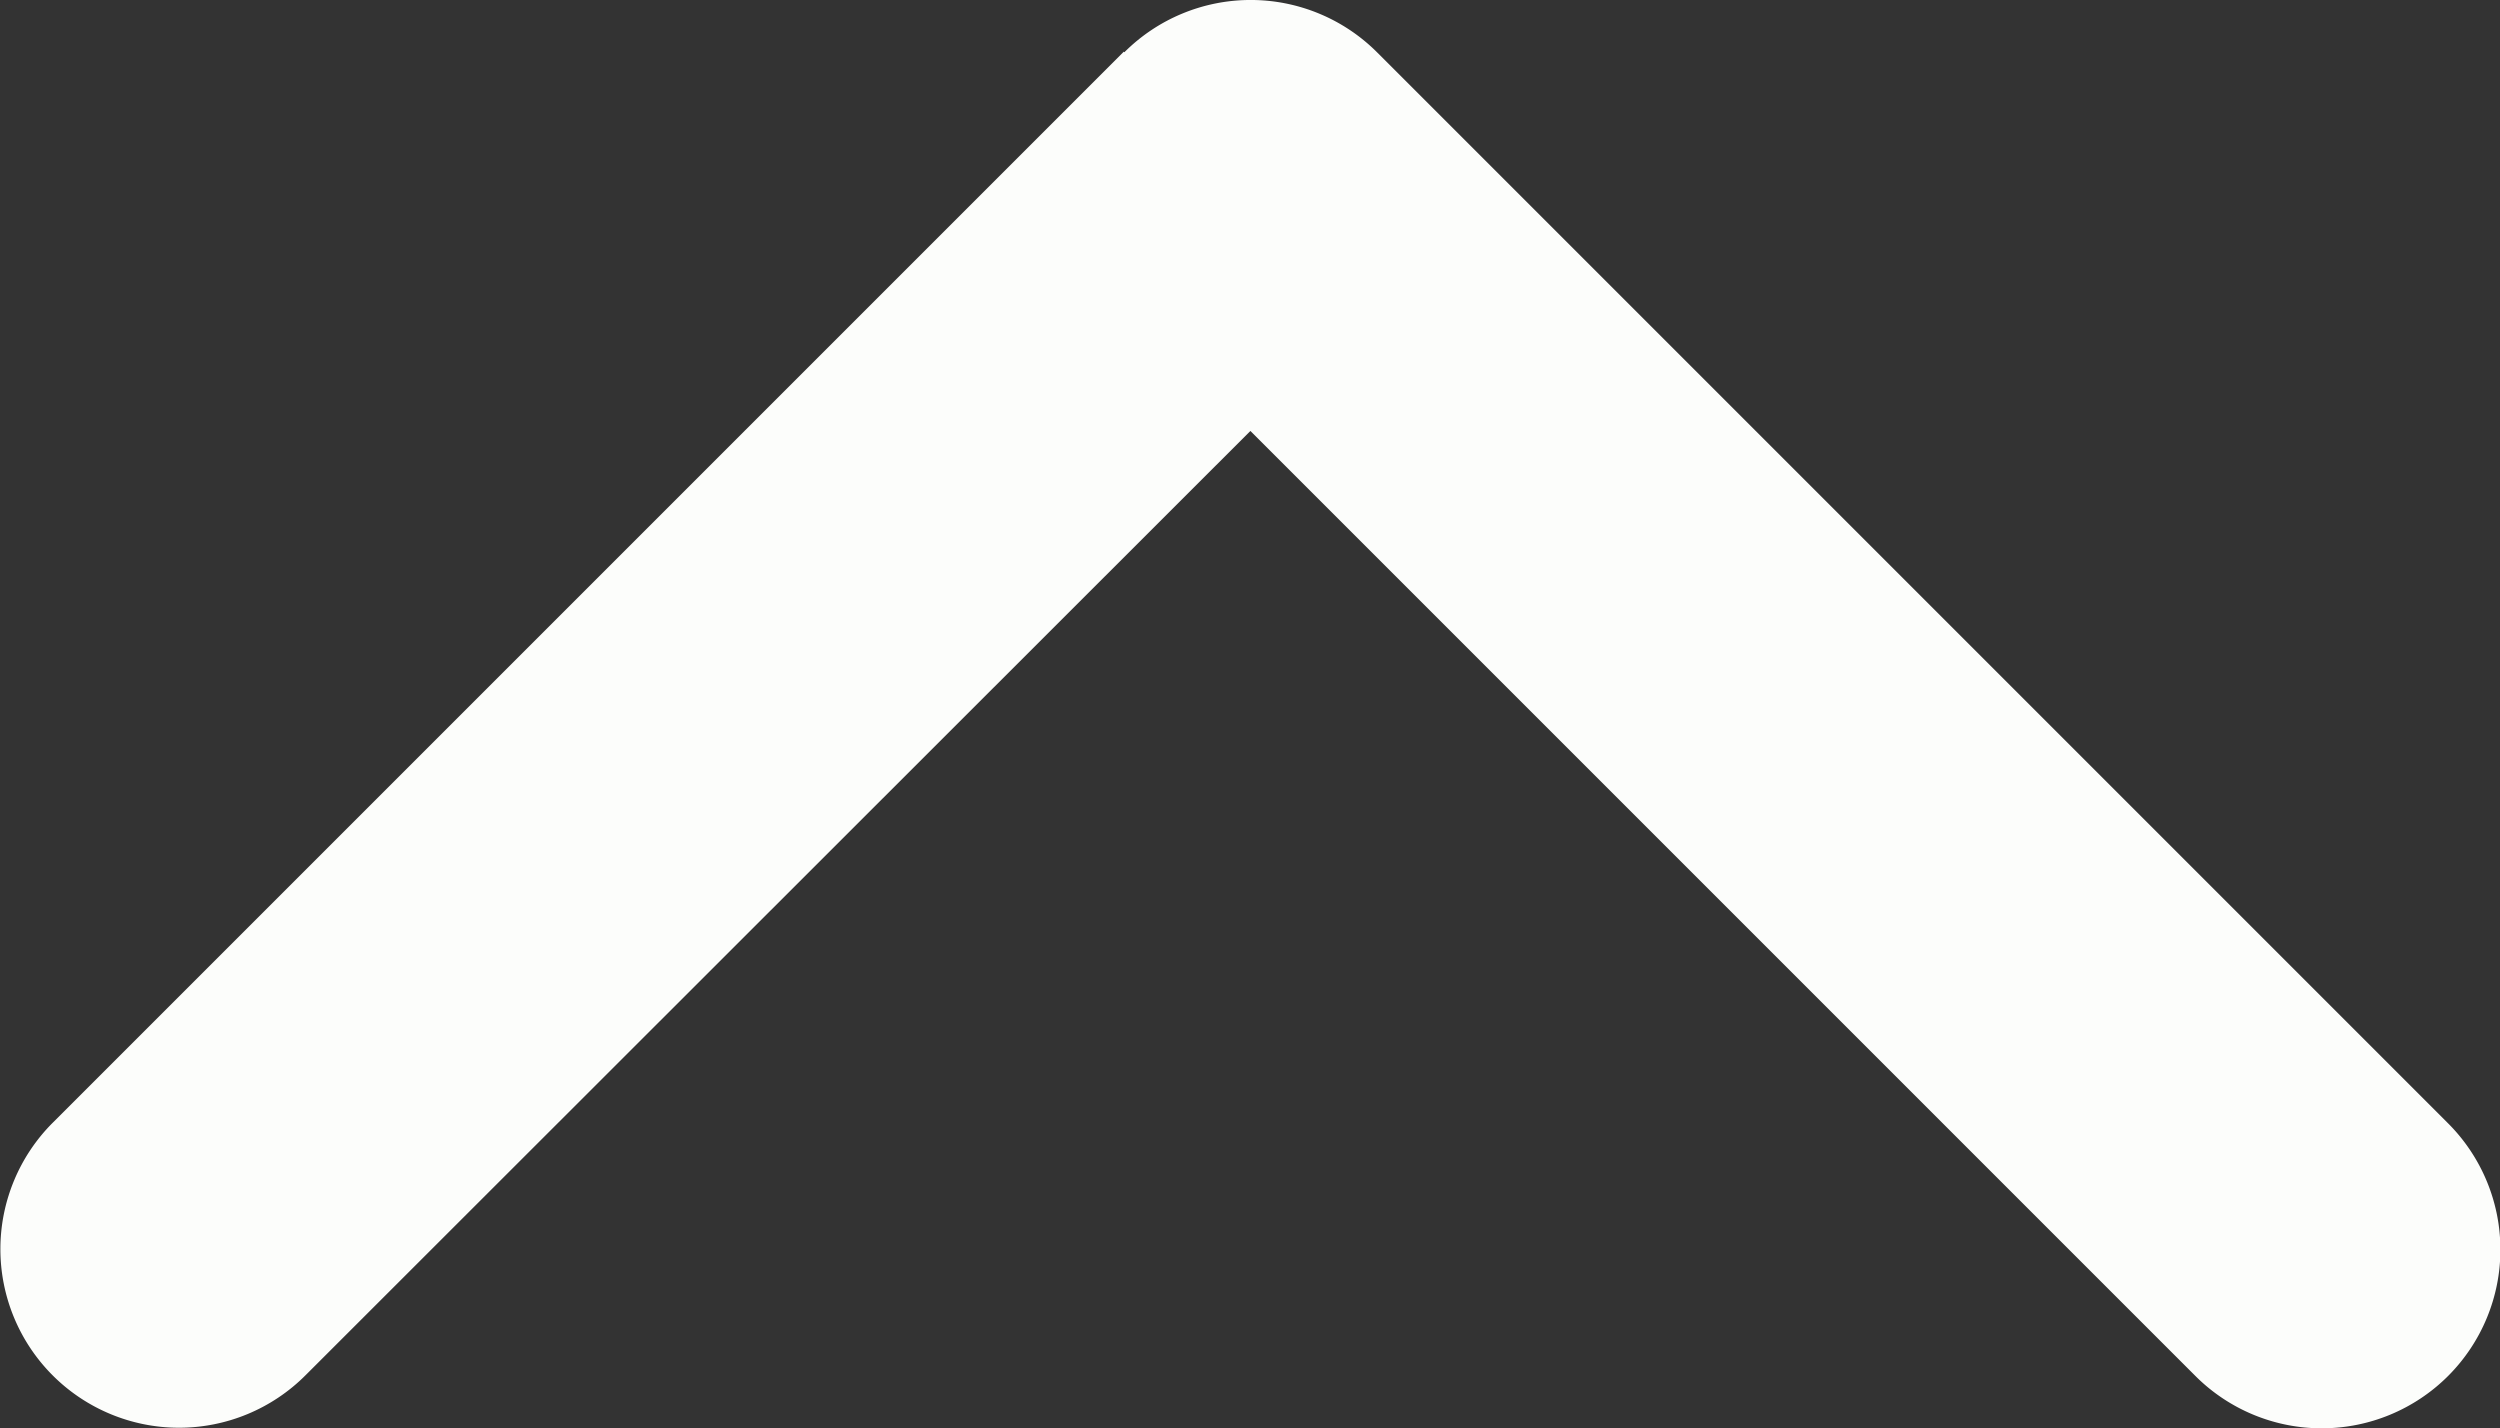 <?xml version="1.0" encoding="UTF-8"?> <svg xmlns="http://www.w3.org/2000/svg" width="21.957" height="12.545" viewBox="0 0 21.957 12.545"><rect x="0" y="0" width="21.957" height="12.545" fill="#333333" stroke="none"/><path id="chevron-up-solid" d="M41.8,96.484a1.57,1.57,0,0,1,2.219,0l9.407,9.407a1.569,1.569,0,0,1-2.219,2.219l-8.3-8.3-8.3,8.295a1.569,1.569,0,1,1-2.219-2.219l9.407-9.407Z" transform="translate(-31.925 -96.025)" fill="#fcfdfb"></path></svg> 